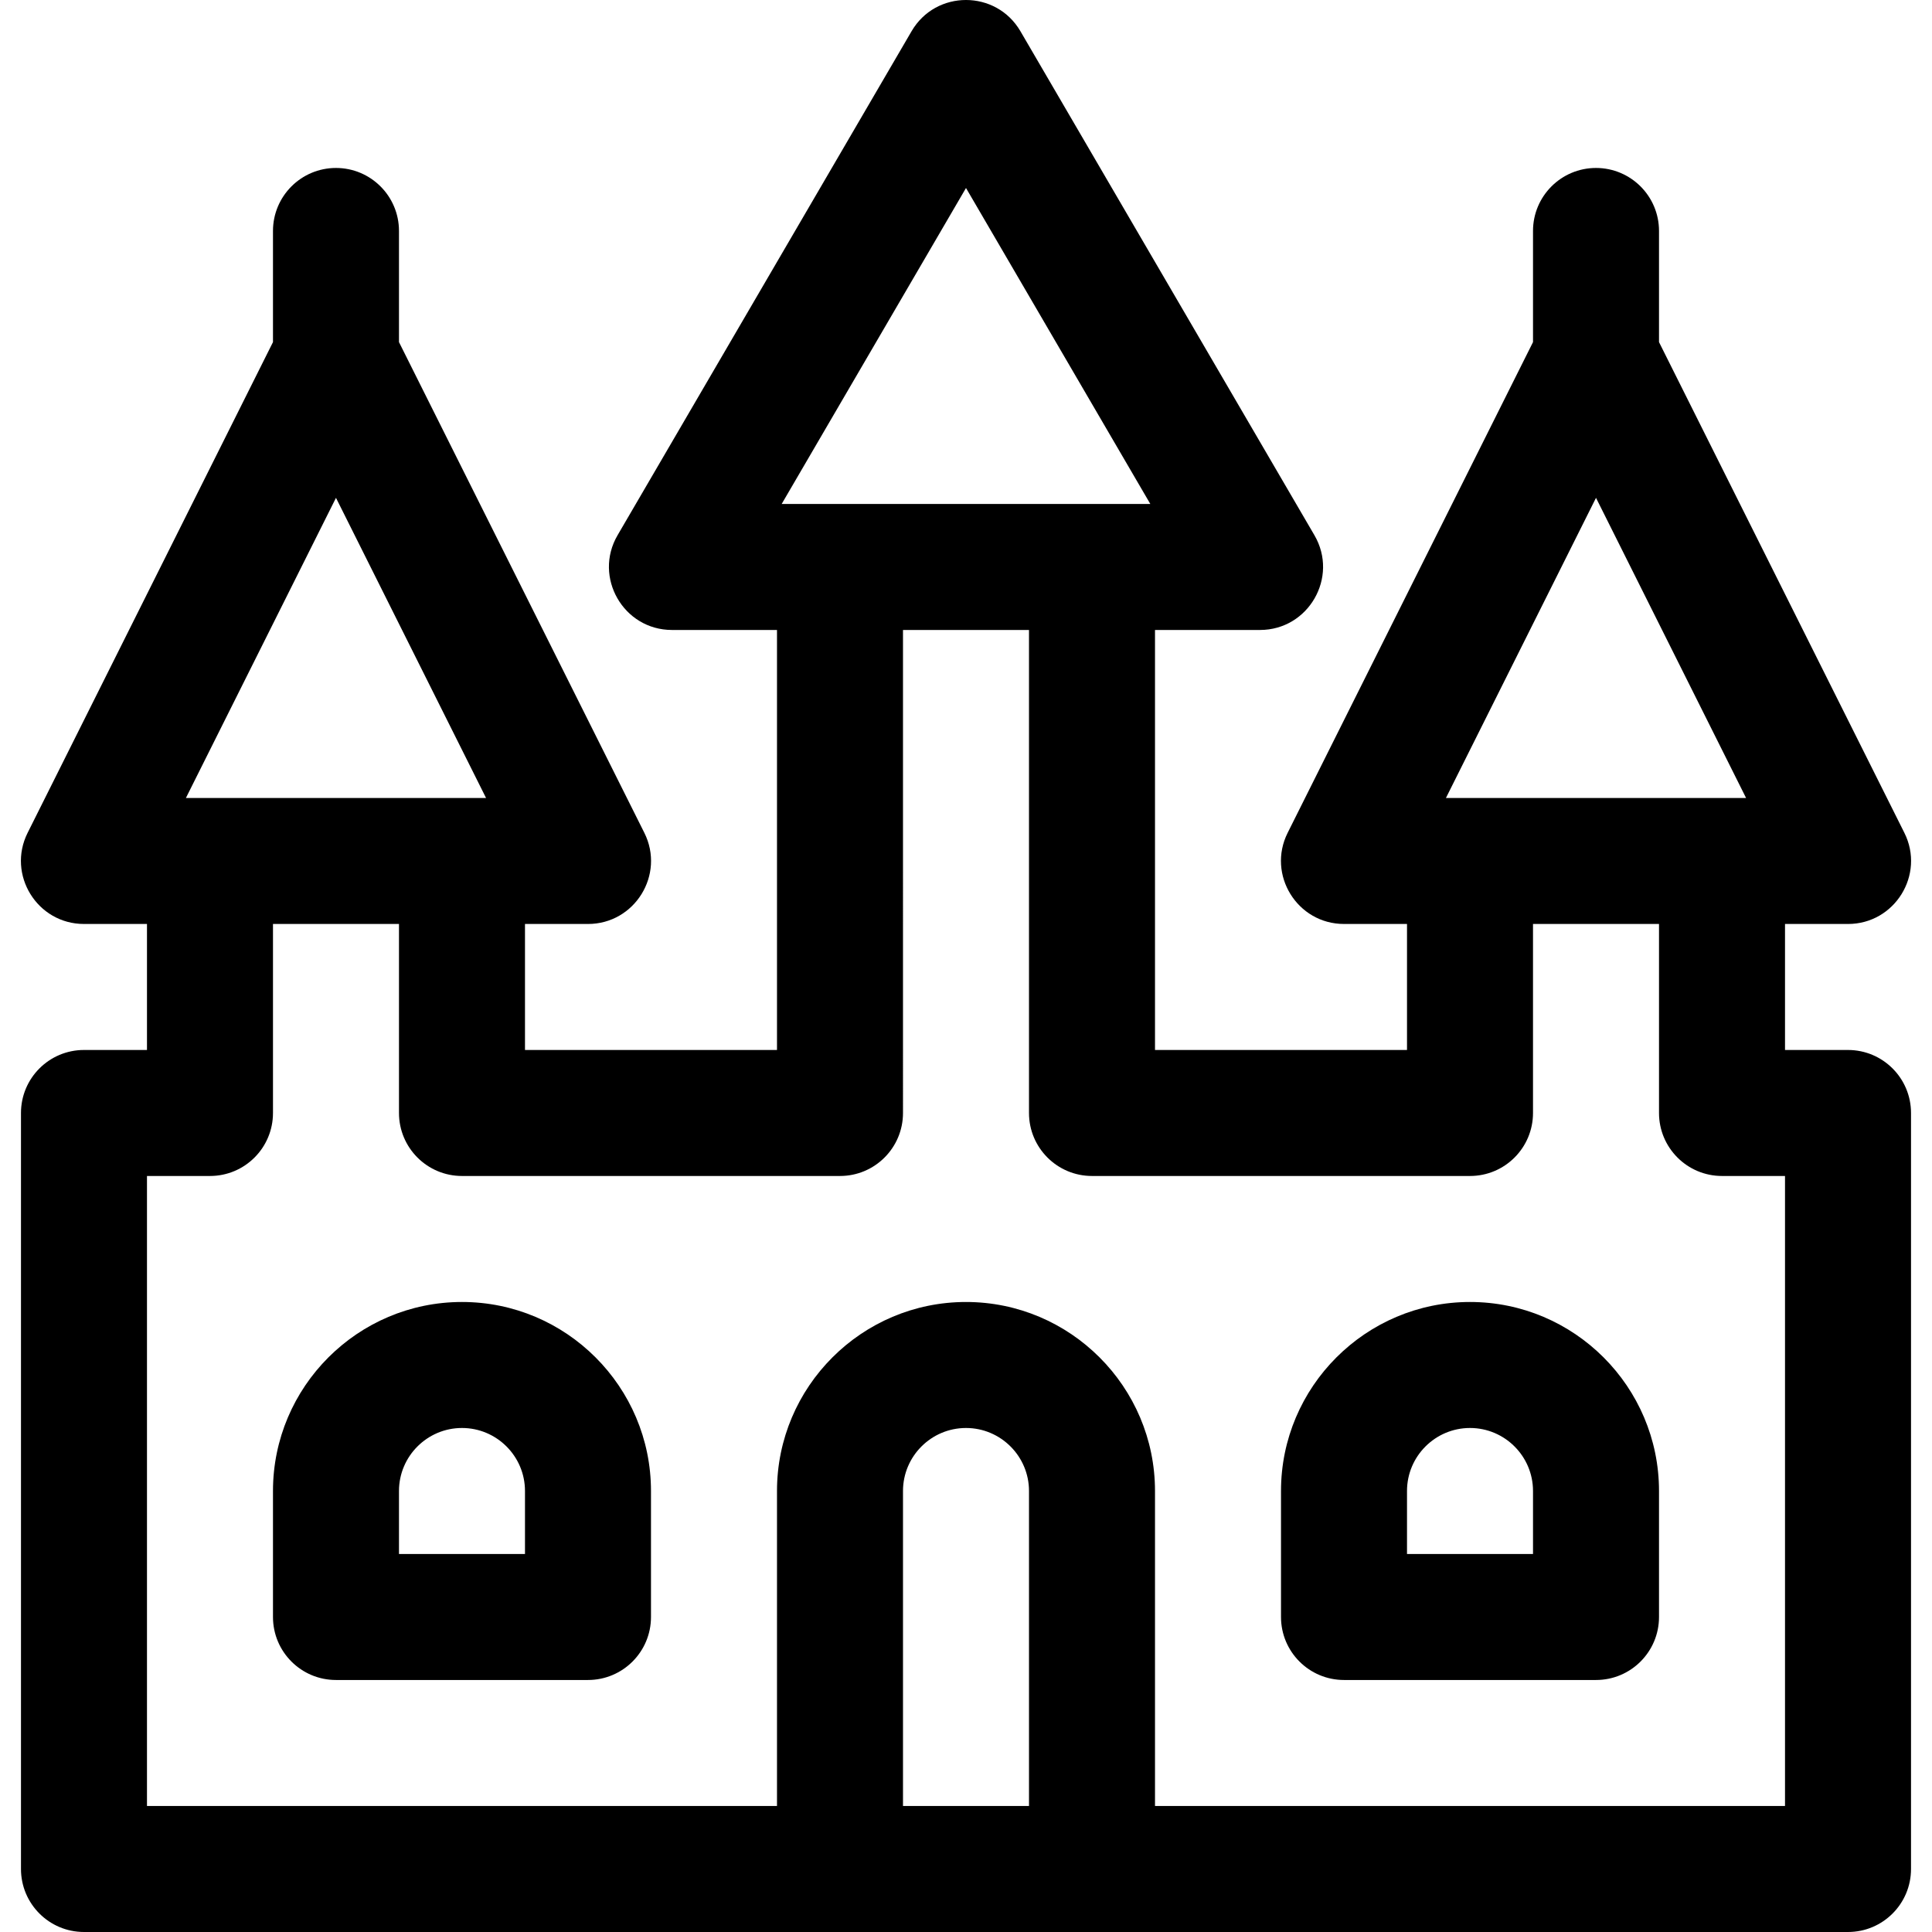 <?xml version="1.0" encoding="iso-8859-1"?>
<!-- Uploaded to: SVG Repo, www.svgrepo.com, Generator: SVG Repo Mixer Tools -->
<svg fill="#000000" height="800px" width="800px" version="1.1" id="Layer_1" xmlns="http://www.w3.org/2000/svg" xmlns:xlink="http://www.w3.org/1999/xlink" 
	 viewBox="0 0 512.001 512.001" xml:space="preserve">
<g>
	<g>
		<path d="M489.744,278.256h-16.696v-33.392h16.696c12.388,0,20.482-13.067,14.933-24.162L439.656,90.659V61.207
			c0-9.221-7.475-16.696-16.696-16.696c-9.221,0-16.696,7.475-16.696,16.696v29.452l-65.021,130.042
			c-5.54,11.076,2.524,24.162,14.933,24.162h16.696v33.392h-66.784V166.949h27.827c12.858,0,20.911-13.985,14.422-25.109
			L270.422,8.272c-6.422-11.008-22.397-11.051-28.844,0L163.663,141.84c-6.478,11.104,1.543,25.109,14.422,25.109h27.827v111.307
			h-66.784v-33.392h16.696c12.388,0,20.482-13.067,14.933-24.162L105.735,90.659V61.207c0-9.221-7.475-16.696-16.696-16.696
			s-16.696,7.475-16.696,16.696v29.452L7.322,220.701c-5.54,11.076,2.524,24.162,14.933,24.162h16.696v33.392H22.255
			c-9.221,0-16.696,7.475-16.696,16.696v200.353c0,9.221,7.475,16.696,16.696,16.696c7.426,0,458.654,0,467.489,0
			c9.221,0,16.696-7.475,16.696-16.696V294.952C506.441,285.731,498.965,278.256,489.744,278.256z M422.96,131.933l39.769,79.539
			c-8.634,0-67.306,0-79.539,0L422.96,131.933z M256,49.821l48.847,83.736c-11.342,0-87.817,0-97.694,0L256,49.821z M89.039,131.933
			l39.769,79.539c-8.634,0-67.306,0-79.539,0L89.039,131.933z M272.696,478.609h-33.392v-83.48c0-9.206,7.49-16.696,16.696-16.696
			c9.206,0,16.696,7.49,16.696,16.696V478.609z M473.048,478.609H306.088v-83.48c0-27.619-22.47-50.088-50.088-50.088
			c-27.619,0-50.088,22.47-50.088,50.088v83.48H38.951V311.648h16.696c9.221,0,16.696-7.475,16.696-16.696v-50.088h33.392v50.088
			c0,9.221,7.475,16.696,16.696,16.696h100.176c9.221,0,16.696-7.475,16.696-16.696V166.949h33.392v128.003
			c0,9.221,7.475,16.696,16.696,16.696h100.176c9.221,0,16.696-7.475,16.696-16.696v-50.088h33.392v50.088
			c0,9.221,7.475,16.696,16.696,16.696h16.696V478.609z"/>
	</g>
</g>
<g>
	<g>
		<path d="M389.568,345.04c-27.619,0-50.088,22.47-50.088,50.088v33.392c0,9.221,7.475,16.696,16.696,16.696h66.784
			c9.221,0,16.696-7.475,16.696-16.696v-33.392C439.656,367.51,417.187,345.04,389.568,345.04z M406.264,411.824h-33.392v-16.696
			c0-9.206,7.49-16.696,16.696-16.696c9.206,0,16.696,7.49,16.696,16.696V411.824z"/>
	</g>
</g>
<g>
	<g>
		<path d="M122.431,345.04c-27.619,0-50.088,22.47-50.088,50.088v33.392c0,9.221,7.475,16.696,16.696,16.696h66.784
			c9.221,0,16.696-7.475,16.696-16.696v-33.392C172.519,367.51,150.05,345.04,122.431,345.04z M139.127,411.824h-33.392v-16.696
			c0-9.206,7.49-16.696,16.696-16.696c9.206,0,16.696,7.49,16.696,16.696V411.824z"/>
	</g>
</g>
</svg>